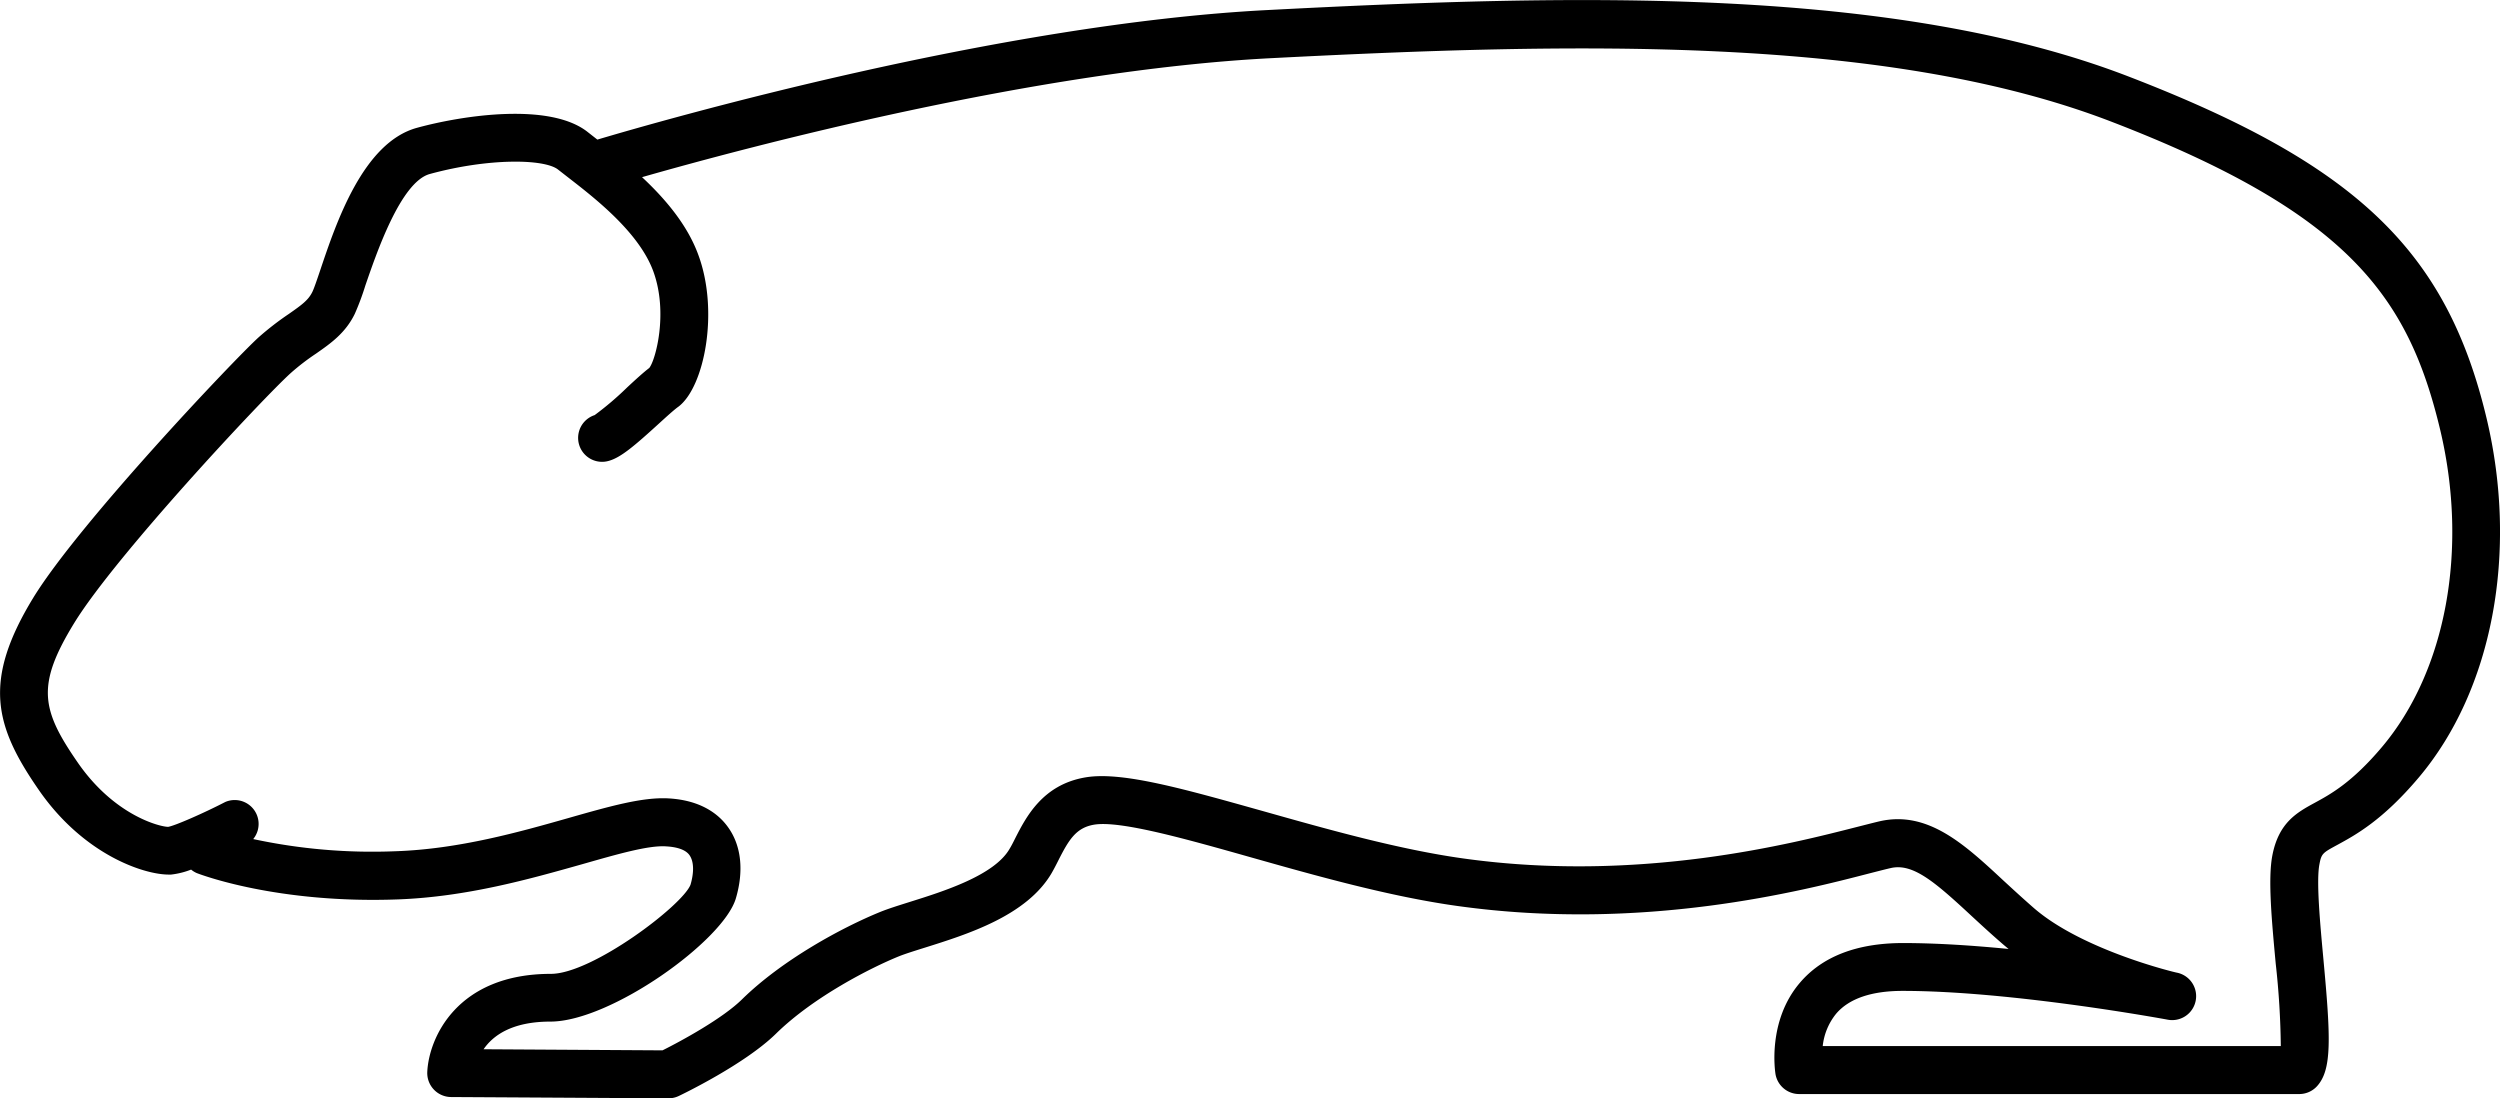 <svg xmlns="http://www.w3.org/2000/svg" viewBox="0 0 451.99 198.56"><g id="Layer_2" data-name="Layer 2"><g id="Layer_1-2" data-name="Layer 1"><path d="M449.56,75.61c-7.24-30.34-23.59-45.93-64.78-61.8-42.34-16.31-100-14.89-155.5-12C180.62,4.28,120.11,21.64,108,25.24l-1.71-1.34c-6.81-5.45-22.63-3.06-30.91-.79C65.66,25.78,60.8,40.21,57.9,48.84c-.57,1.69-1.16,3.44-1.46,4-.72,1.44-1.89,2.29-4.25,3.94A52.7,52.7,0,0,0,46.74,61c-4.4,4-32.37,33.5-40.68,47C-3.18,123.1-1,131.24,7,142.8c8.11,11.74,19,15.32,23.49,15.32h.44a14.53,14.53,0,0,0,3.62-.9,4.4,4.4,0,0,0,1,.62c.58.23,14.51,5.58,36.37,4.77,12.54-.46,24-3.73,33.29-6.35,6.42-1.83,12-3.45,15.2-3.24,1.48.08,3.41.41,4.24,1.58s.84,3.15.19,5.36c-1.46,3.75-17.79,16.11-25.24,16.11-17,0-22.07,11.61-22.35,17.74a4.34,4.34,0,0,0,4.3,4.53l39.29.23a4.28,4.28,0,0,0,1.88-.42c.49-.23,11.91-5.71,17.57-11.26,6.82-6.69,17.2-11.95,22.25-14,1.1-.44,2.73-.95,4.61-1.54,7.8-2.45,18.5-5.8,23-13.53.4-.7.8-1.47,1.2-2.27,1.85-3.64,3.15-5.89,6.44-6.45,4.7-.8,16.72,2.61,28.36,5.9s25.09,7.1,37.44,8.81c33.58,4.67,62.28-2.76,74.53-5.94,1.54-.39,2.79-.72,3.73-.93,4-.91,7.95,2.49,14.52,8.59,1.85,1.71,3.8,3.51,5.91,5.32l.86.72c-6.4-.63-13.05-1.07-19.08-1.07-8.34,0-14.63,2.43-18.68,7.22-5.88,6.93-4.44,16.07-4.38,16.46a4.34,4.34,0,0,0,4.27,3.62H415.7a4.35,4.35,0,0,0,3.21-1.42c2.72-3,2.48-8.68,1.15-23-.61-6.6-1.3-14.08-.72-17.1.37-2,.6-2.09,3.32-3.57,3.24-1.77,8.13-4.43,14.6-12.09C450.64,124.81,455.35,99.89,449.56,75.61Zm-18.92,59.46c-5.41,6.41-9.29,8.52-12.12,10.06-3.21,1.75-6.54,3.56-7.69,9.54-.81,4.23-.12,11.67.61,19.54a146.84,146.84,0,0,1,.92,14.92H329.54a11.14,11.14,0,0,1,2.44-5.87c2.34-2.73,6.39-4.11,12-4.11,19.78,0,47.57,5.14,47.85,5.19a4.33,4.33,0,0,0,1.78-8.48c-.17,0-16.94-4-25.78-11.59-2-1.74-3.88-3.47-5.65-5.1-7-6.51-13.63-12.66-22.33-10.69-1,.23-2.33.58-4,1-11.76,3-39.31,10.17-71.18,5.74-11.76-1.63-24.78-5.32-36.27-8.56-14.28-4-25.56-7.24-32.17-6.11-7.75,1.32-10.73,7.18-12.71,11.06-.33.66-.65,1.3-1,1.87-2.78,4.81-12,7.69-18.05,9.59-2.06.65-3.85,1.21-5.27,1.78-7,2.85-17.79,8.7-25.07,15.85-3.5,3.44-10.87,7.46-14.35,9.2l-32.35-.2c1.69-2.47,5.11-5,12.08-5,10.85,0,31.28-14.61,33.53-22.28,1.46-4.95,1-9.52-1.41-12.86-1.57-2.21-4.73-4.9-10.87-5.22-4.67-.23-10.55,1.44-18,3.56-8.8,2.5-19.75,5.61-31.25,6a102.43,102.43,0,0,1-25.73-2.2A4.32,4.32,0,0,0,40.72,145c-3.86,2-9.11,4.3-10.32,4.49-1.43,0-9.68-2-16.32-11.59s-7.57-14-.65-25.28C20.9,100.46,47.54,72,52.55,67.46a41.78,41.78,0,0,1,4.59-3.53c2.61-1.82,5.31-3.7,7-7.18a46.82,46.82,0,0,0,1.92-5.15C68,46,72.4,32.92,77.7,31.46c10.62-2.91,20.76-2.76,23.21-.79l1.9,1.48c4.76,3.69,12.72,9.86,15.3,16.89,2.76,7.53.39,16.16-.73,17.49-1.06.81-2.44,2.07-4,3.52a56.27,56.27,0,0,1-5.87,5,4.33,4.33,0,0,0,2.6,8.26c2.15-.62,4.54-2.64,9.1-6.8,1.33-1.21,2.71-2.47,3.47-3,4.69-3.59,7.33-17.19,3.6-27.36-2-5.54-6.09-10.28-10.2-14.12,19.21-5.49,71.18-19.32,113.69-21.51,54.53-2.8,111.18-4.23,151.94,11.47,43,16.56,53.74,31.76,59.47,55.73C446.3,99.27,442.28,121.28,430.64,135.07Z"/></g></g></svg>